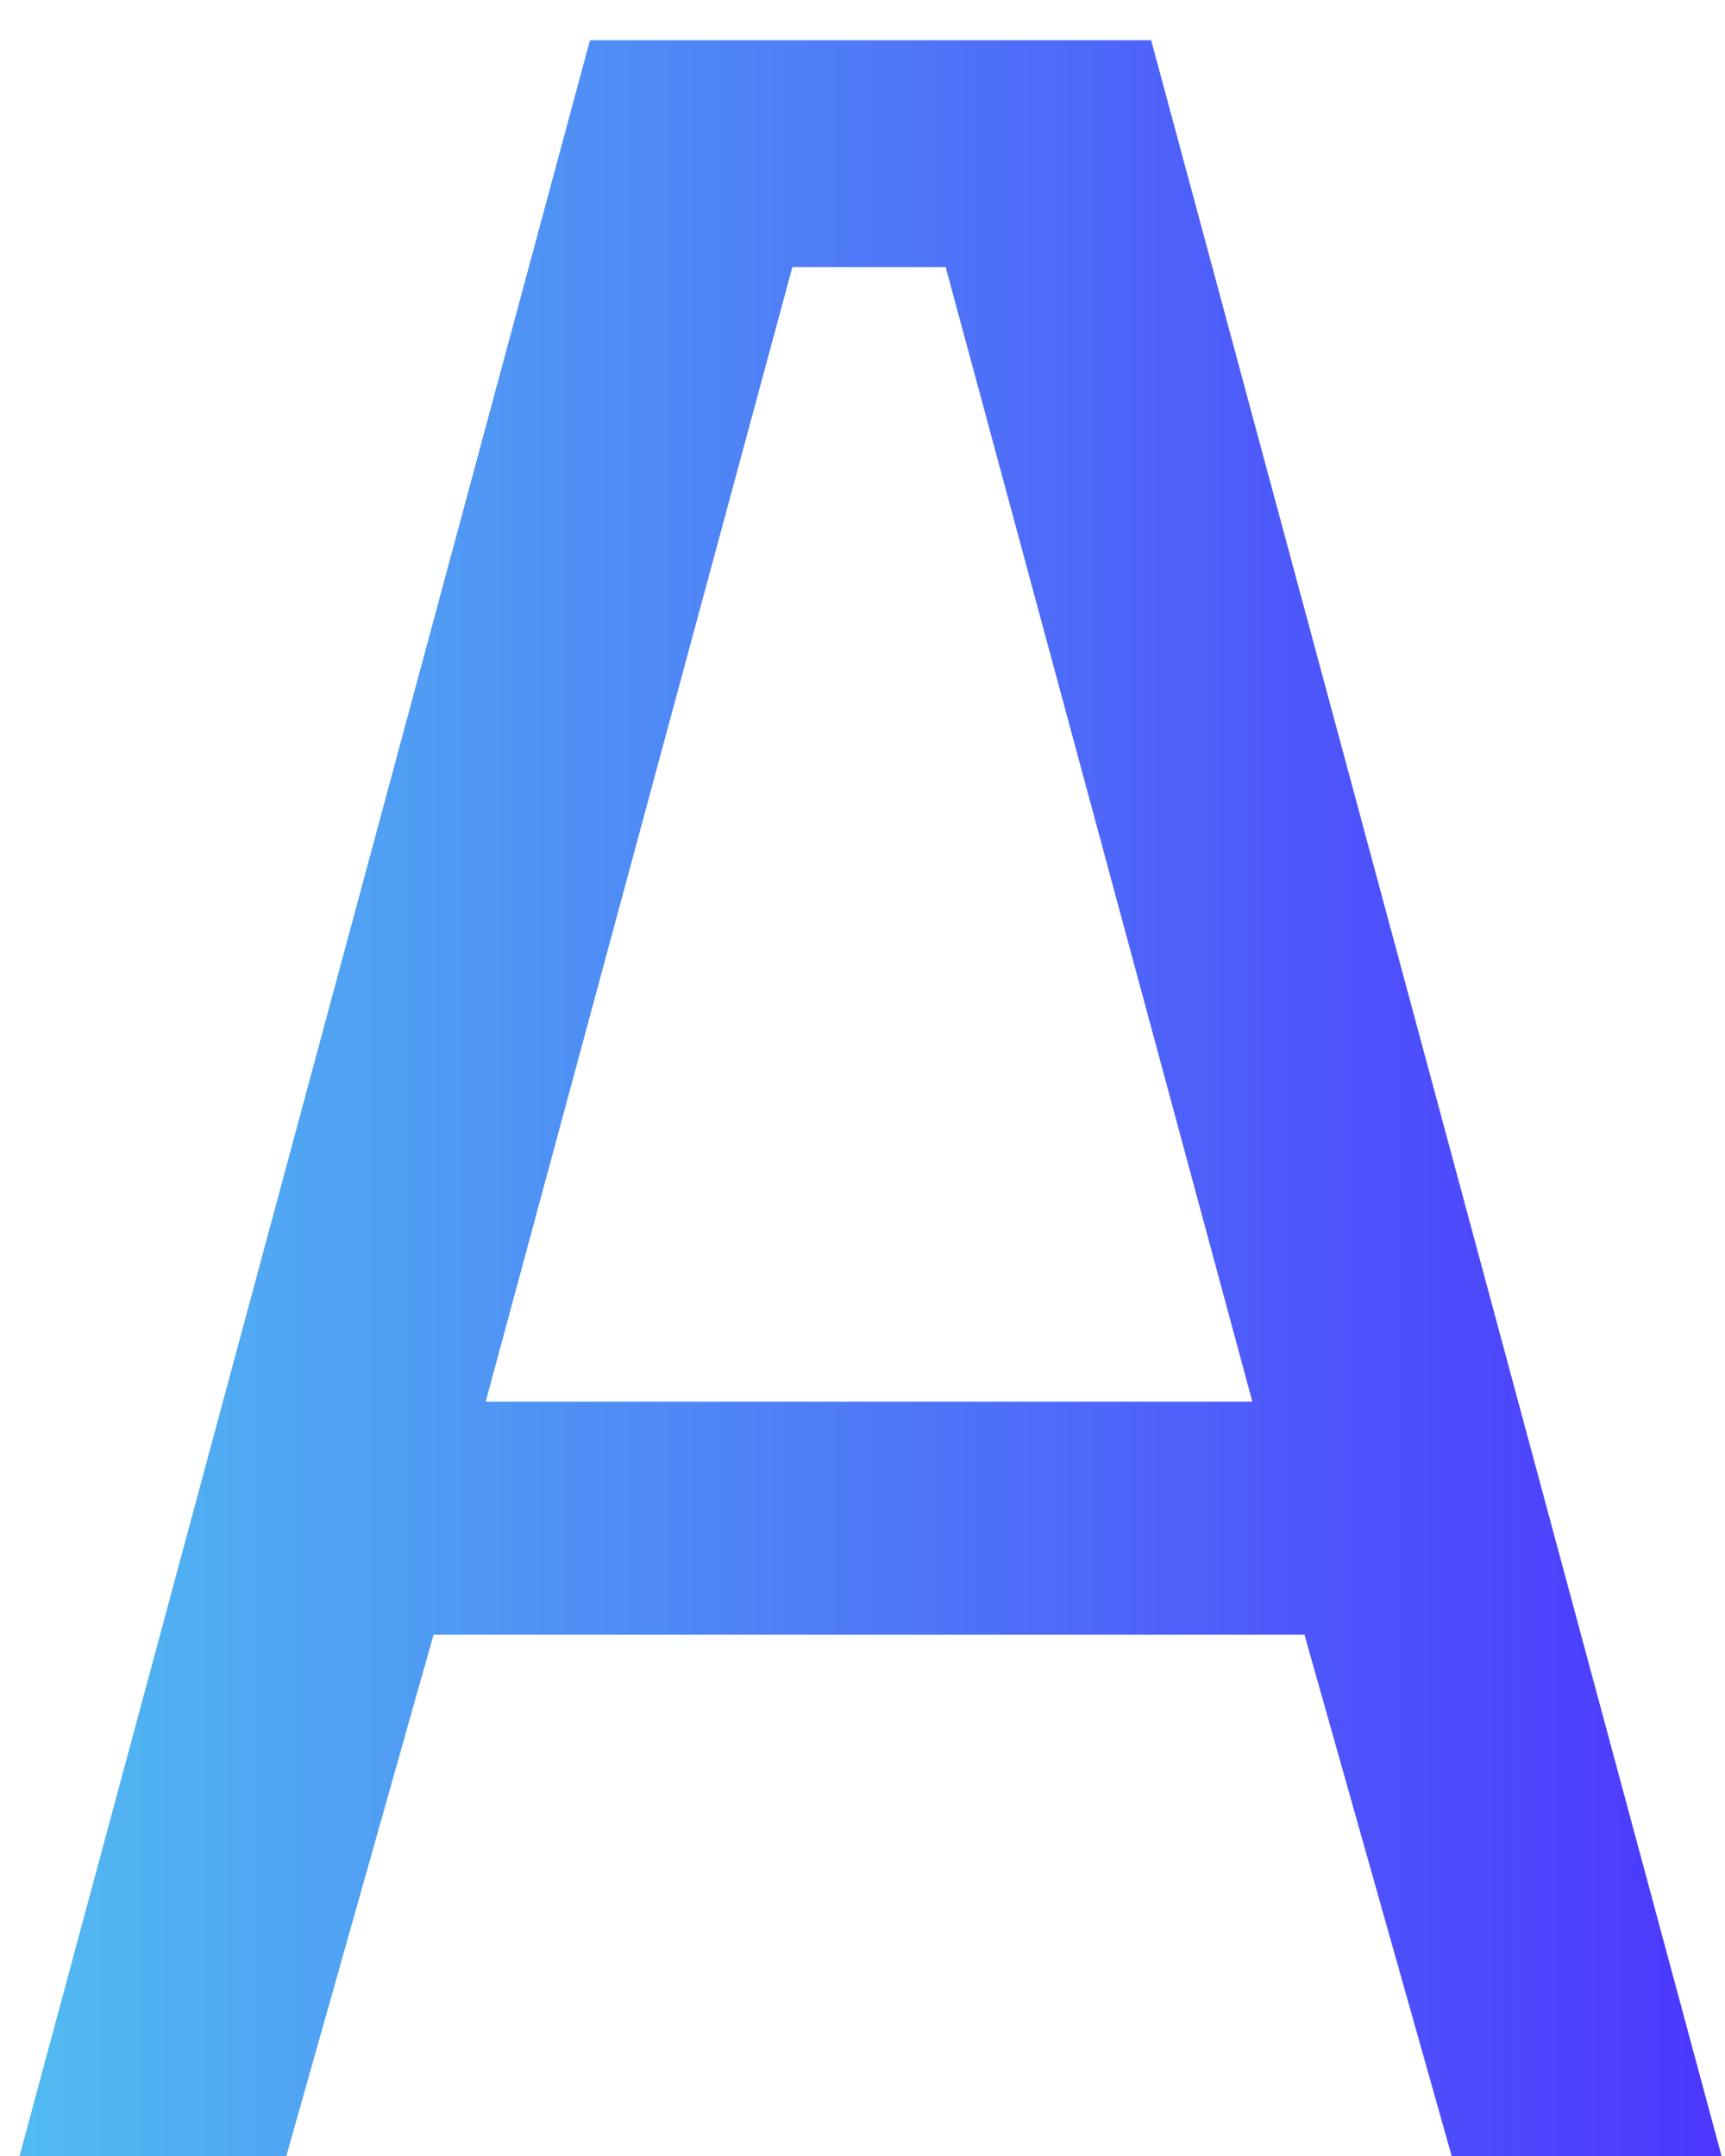 <svg width="36" height="45" viewBox="0 0 36 45" fill="none" xmlns="http://www.w3.org/2000/svg">
<path d="M0.408 45L12.312 0.84H24.024L35.928 45H30.296L27.224 34.12H9.048L5.976 45H0.408ZM10.136 29.256H26.136L19.736 5.576H16.536L10.136 29.256Z" fill="url(#paint0_linear_69_123)"/>
<defs>
<linearGradient id="paint0_linear_69_123" x1="-1" y1="22" x2="38" y2="22" gradientUnits="userSpaceOnUse">
<stop stop-color="#51C0F0"/>
<stop offset="1" stop-color="#4C2FFF"/>
</linearGradient>
</defs>
</svg>
